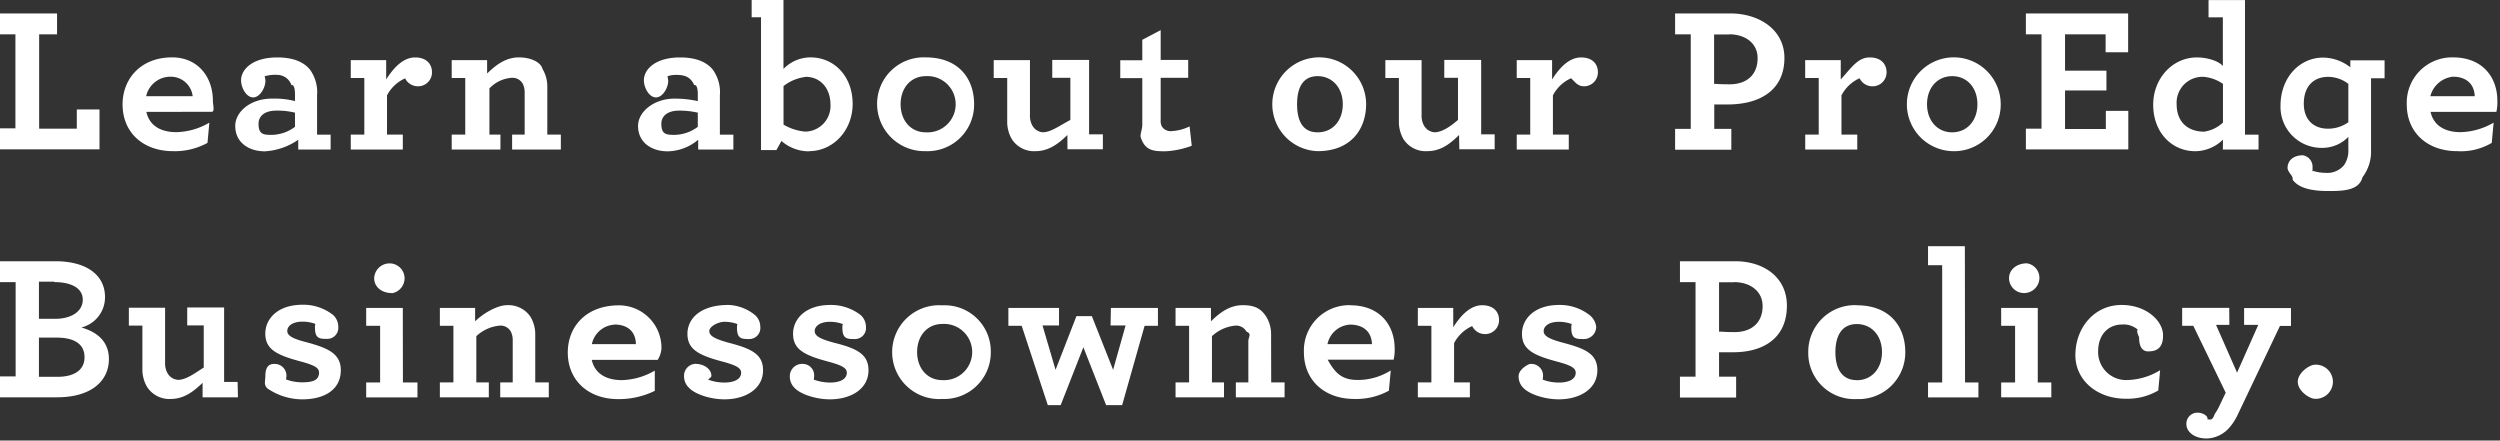 <svg id="Layer_1" data-name="Layer 1" xmlns="http://www.w3.org/2000/svg" viewBox="0 0 454 80"><rect x="0" y="0" width="454" height="80" fill="#333333" stroke="none"/><defs><style>.cls-1{fill:#fff;fill-rule:evenodd;}</style></defs><path class="cls-1" d="M438.06,131.09H426.11c.57,2.55,2.69,3.68,5.45,3.68a12.41,12.41,0,0,0,6-1.73l-.34,3.68a11,11,0,0,1-6.28,1.5c-5.41,0-9.15-3.38-9.15-8.48a8.23,8.23,0,0,1,8.4-8.55c5.29,0,8.05,3.53,8.05,7.88A7.81,7.81,0,0,1,438.06,131.09Zm-7.9-6.39a4.76,4.76,0,0,0-4.09,3.54h8.06C434.05,126,432.58,124.7,430.16,124.7ZM415.3,138a7.63,7.63,0,0,1-1.55,4.95c-.63,2.44-3.51,2.51-6.2,2.51-2.87,0-5.33-.45-6.5-2.06.22-.64-.91-1.35-.91-2.14,0-1.16.87-2.29,2.79-2.29a2.11,2.11,0,0,1,1.75,2.14c0,.19,0,1.27-.08.64a7.79,7.79,0,0,0,2.46.41,3.92,3.92,0,0,0,3.36-1.43,4.67,4.67,0,0,0,.76-2.85v-2.26a6.52,6.52,0,0,1-4.76,2,7.44,7.44,0,0,1-7.56-7.63c0-5.12,3.44-8.76,7.75-8.76a8.14,8.14,0,0,1,4.93,1.76v-1.26h6.22v3.25H415.3Zm-4.12-12a6,6,0,0,0-3.7-1.27c-2.54,0-4.39,1.65-4.39,4.86,0,3,1.85,4.55,4.39,4.55a6.31,6.31,0,0,0,3.7-1.17Zm-22.77,10.13a7.29,7.29,0,0,1-5,2.1c-4.38,0-7.67-3.49-7.67-8.44,0-4.76,3.48-8.59,7.94-8.59,2.11,0,4.17.79,4.71,1.58v-8.86h-2.6v-3.14h6.62v24.44h2.46v2.71h-6.48Zm0-10.13a7.29,7.29,0,0,0-3.41-1.27,4.7,4.7,0,0,0-5,5c0,3.15,2,4.95,5,4.95a6.39,6.39,0,0,0,3.41-1.65Zm-13.52,48.59c-1.36,0-1.71-1.23-1.71-2.58,0-.05-.56-1.05-.25-1.38a3.9,3.9,0,0,0-2.95-.92c-1.89,0-4.24,1.33-4.24,4.93a5.08,5.08,0,0,0,5.37,5.14A11.93,11.93,0,0,0,377,178l-.34,3.68a11.06,11.06,0,0,1-5.9,1.5c-5.22,0-9.15-3.38-9.15-7.89,0-5.05,3.48-9.14,8.39-9.14,4.54,0,7.53,2.93,7.53,5.51C377.54,173.43,376.88,174.58,374.89,174.58Zm-22.27-40.45h2.84V117h-2.84v-3.79h18.57v7.05H367.1V117h-7.37v6.6h7.52v3.6h-7.52v7h7.41v-3.3h4.08v7h-18.6Zm2.46,27.15a2.79,2.79,0,0,1-2.8,2.7,2.73,2.73,0,0,1-2.72-2.7c0-1.5,1.33-2.7,3.26-2.7A2.68,2.68,0,0,1,355.08,161.28Zm-.3,18.93h2.46v2.71h-9.11v-2.71h2.53V169.94h-2.53v-3.25h6.65Zm-15.54-42a8.52,8.52,0,1,1,8.81-8.52A8.46,8.46,0,0,1,339.24,138.22Zm0-13.62c-2.68,0-4.57,2.1-4.57,5.1s1.89,5.1,4.57,5.1,4.58-2.1,4.58-5.1S341.93,124.6,339.24,124.6Zm-14.4,1.84a2.58,2.58,0,0,1-2.42-1.46,6.89,6.89,0,0,0-3.29,3.11v7.12H322v2.71h-9.45v-2.71H315V124.94h-2.46v-3.25H319v3.51c2-2.21,3.14-4,5.25-4s3.07,1.24,3.07,2.7A2.52,2.52,0,0,1,324.84,126.44Zm-25.39,48.3c-1.3,0-2,0-2.55,0v4.43H300v3.79H289.8v-3.79h2.83V162H289.8v-3.79h10c5.34,0,9.42,3,9.42,8.06C309.23,172,305.18,174.74,299.45,174.74Zm.14-12.71H296.9V171c.88,0,1.06.08,2.8.08,3.21,0,5.11-1.8,5.11-4.73C304.81,163.72,302.65,162,299.59,162Zm-1.14-32.29c-1.17,0-1.89,0-2.42,0v4.43h3.1v3.79H288.92v-3.79h2.84V117h-2.84v-3.79h10c5.33,0,9.85,3,9.85,8.06C308.79,127,304.51,129.74,298.45,129.74Zm.27-12.71H296V126c.46,0,1.06.08,2.8.08,3.21,0,5.1-1.8,5.1-4.73C303.93,118.72,301.78,117,298.72,117Zm-26.28,9.41c-1.24,0-1.59-.71-2.42-1.46a6.89,6.89,0,0,0-3.29,3.11v7.12h2.88v2.71h-9.45v-2.71h2.45V124.94h-2.45v-3.25h6.42v3.51c1.4-2.21,3.14-4,5.26-4s3.06,1.24,3.06,2.7A2.52,2.52,0,0,1,272.44,126.44Zm-17.95,45a2.58,2.58,0,0,1-2.42-1.46,6.89,6.89,0,0,0-3.29,3.11v7.12h2.87v2.71H242.2v-2.71h2.46V169.94H242.2v-3.25h6.43v3.51c1.4-2.21,3.14-4,5.25-4s3.07,1.24,3.07,2.7A2.52,2.52,0,0,1,254.49,171.44Zm-4.8-36.15c-1.59,1.54-3.27,2.93-5.79,2.93a4.79,4.79,0,0,1-4.31-2.18,6.28,6.28,0,0,1-.83-3.3v-7.8H236.3v-3.25h6.58v10a3.6,3.6,0,0,0,.34,1.69,2.39,2.39,0,0,0,2,1.41c1.44,0,3-1.15,4.27-2.24v-7.65H247v-3.25h6.7v13.52h2.45v2.71h-6.42ZM224,138.22a8.52,8.52,0,1,1,8.81-8.52C232.79,134.2,230.07,138.22,224,138.22Zm0-13.62c-2.69,0-3.73,2.1-3.73,5.1s1,5.1,3.73,5.1,4.57-2.1,4.57-5.1S226.66,124.6,224,124.6Zm-8.43,55.61H218v2.71h-8.85v-2.71h2.27v-7.53c0-.68.68-1.28-.34-1.69a2.13,2.13,0,0,0-2-1.09,7.18,7.18,0,0,0-4.27,1.92v8.39H207v2.71H198.2v-2.71h2.46V169.94H198.2v-3.25h6.43v2.43c1.58-1.54,3.36-2.93,5.78-2.93s3.4.79,4.27,2.1a6.21,6.21,0,0,1,.87,3.38Zm-19.81-46.42a1.85,1.85,0,0,0,1.74.79,8.36,8.36,0,0,0,3.25-.86l.39,3.52a15.8,15.8,0,0,1-4.7,1c-2,0-3.63,0-4.46-2.25-.38-.68.18-1.54.18-2.59v-8.44h-4v-3.25h4V118l3.34-1.76v5.41h5v3.25h-5v7.65A2.25,2.25,0,0,0,195.74,133.79Zm-9.3,32.9H195v3.25h-2.42l-4.08,14.4h-2.91l-4.13-10.51-4.12,10.51H175l-4.74-14.4h-2.42v-3.25h9.2v3.18h-3l2.37,8.06,3.79-9.75H183l3.86,9.75,2.27-8.06h-2.73Zm-7.9-31.4c-1.59,1.54-3.36,2.93-5.78,2.93a4.78,4.78,0,0,1-4.31-2.18,6.28,6.28,0,0,1-.84-3.3v-7.8h-2.45v-3.25h6.58v10a3.6,3.6,0,0,0,.34,1.69,2.36,2.36,0,0,0,2,1.41c1.43,0,2.95-1.15,5-2.24v-7.65h-3.29v-3.25h6.69v13.52H185v2.71h-6.43Zm-22.72,47.93a8.52,8.52,0,1,1,0-17,8.37,8.37,0,0,1,8.81,8.51A8.46,8.46,0,0,1,155.82,183.22Zm0-13.62c-2.68,0-4.57,2.1-4.57,5.1s1.89,5.1,4.57,5.1a5.11,5.11,0,1,0,0-10.2Zm-3-31.38A8.6,8.6,0,0,1,144,129.7a8.46,8.46,0,0,1,8.81-8.51c6.08,0,8.81,3.94,8.81,8.51A8.46,8.46,0,0,1,152.83,138.22Zm0-13.62c-2.68,0-4.57,2.1-4.57,5.1s1.89,5.1,4.57,5.1a5.11,5.11,0,1,0,0-10.2ZM142.44,178c0,3.45-3.25,5.29-7,5.29-2.53,0-5.25-.9-6.35-2a2.9,2.9,0,0,1-.94-2.22,2.24,2.24,0,0,1,2.47-2.21,2.07,2.07,0,0,1,1.95,2.18,5.08,5.08,0,0,1-.07.67,8.72,8.72,0,0,0,3,.53c1.67,0,3-.57,3-1.77,0-.82-.72-1.31-3.25-2-4.58-1.2-6.51-2.29-6.51-5.1,0-2.55,2.12-5.22,6.77-5.22a8.76,8.76,0,0,1,5.56,1.88,2.91,2.91,0,0,1,.91,2.1,2,2,0,0,1-2.05,2.21c-1.32,0-2.23,0-2.23-2a2.1,2.1,0,0,1,.08-.72,6.73,6.73,0,0,0-2.35-.41c-1.85,0-2.76.83-2.76,1.69s.95,1.42,3.48,2.1C140.13,174,142.44,175,142.44,178Zm-10.81-39.75a7.57,7.57,0,0,1-5-1.88l-.91,1.65h-2.8V113.91h-1.7v-3.14H127v12.52a6.85,6.85,0,0,1,4.88-2.1c4.39,0,7.68,3.49,7.68,8.44C139.57,134.39,136.09,138.22,131.63,138.22Zm-.68-13.5a8,8,0,0,0-3.94,1.65v7a9.31,9.31,0,0,0,3.94,1.27,4.66,4.66,0,0,0,4.58-5C135.53,127,133.87,124.72,131,124.72Zm-19.44,11.4a8.8,8.8,0,0,1-5.55,2.1c-2.84,0-5.37-1.54-5.37-4.62,0-2.52,2.82-4.95,6.65-4.95a19.33,19.33,0,0,1,4.2.45v-1.31c0-1-.23-1.72-.64-1.59-.68-1.52-1.78-1.86-3.26-1.86a4.43,4.43,0,0,0-1.62.26,3.45,3.45,0,0,1,.15.83c0,1.24-1,3-2.23,3s-2.19-1.75-2.19-3.1c0-2,2.08-4.16,6.58-4.16,2.83,0,4.76.79,5.93,2.21a7,7,0,0,1,1.29,4.67v7.14h2.45v2.71h-6.39Zm-.07-4.92a14.57,14.57,0,0,0-3.4-.37c-2,0-3.22.9-3.22,2.4,0,2,1,2,2.46,2a7.2,7.2,0,0,0,4.16-1.46Zm-7.26,44.89h-12c.57,2.55,2.69,3.68,5.45,3.68a12.41,12.41,0,0,0,6-1.73l0,3.68a14.9,14.9,0,0,1-6.65,1.5c-5.4,0-9.15-3.38-9.15-8.48,0-4.65,3.29-8.55,9.29-8.55a7.72,7.72,0,0,1,7.72,7.88A4.61,4.61,0,0,1,104.18,176.09Zm-7.9-6.39a4.45,4.45,0,0,0-4.08,3.54h8C100.17,171,98.7,169.7,96.28,169.7ZM77.72,135.21H80v-7.53a3.7,3.7,0,0,0-.34-1.69,2.13,2.13,0,0,0-2-1.09,6.18,6.18,0,0,0-4.06,1.92v8.39h2v2.71H66.75v-2.71h2.46V124.94H66.75v-3.25h6.43v2.43c1.59-1.54,3.37-2.93,5.79-2.93,2,0,3.94.79,4.27,2.1a6.21,6.21,0,0,1,.87,3.38v8.54h2.46v2.71H77.72ZM71,169.12c1.58-1.54,4.1-2.93,5.78-2.93a4.84,4.84,0,0,1,4.27,2.1,6.21,6.21,0,0,1,.87,3.38v8.54h2.46v2.71H75.56v-2.71h2.27v-7.53a3.57,3.57,0,0,0-.34-1.69,2.13,2.13,0,0,0-2-1.09,7.18,7.18,0,0,0-4.27,1.92v8.39h2.27v2.71H64.6v-2.71h2.46V169.94H64.6v-3.25H71ZM60.71,126.44A2.58,2.58,0,0,1,58.29,125,6.85,6.85,0,0,0,55,128.09v7.12h2.87v2.71H48.42v-2.71h2.46V124.94H48.42v-3.25h6.43v3.51c1.4-2.21,3.14-4,5.25-4s3.07,1.24,3.07,2.7A2.52,2.52,0,0,1,60.71,126.44ZM46.61,178c0,3.45-2.84,5.29-7,5.29a11.22,11.22,0,0,1-6.35-2c-.68-.68-.35-1.35-.35-2.22,0-1.2.31-2.21,1.6-2.21A2.13,2.13,0,0,1,36.74,179a3.83,3.83,0,0,1-.08.67,8.38,8.38,0,0,0,3,.53c2.16,0,3-.57,3-1.77,0-.82-.72-1.31-3.26-2-4.57-1.2-6.5-2.29-6.5-5.1,0-2.55,2.12-5.22,6.77-5.22A8.76,8.76,0,0,1,45.25,168a2.89,2.89,0,0,1,.9,2.1,2,2,0,0,1-2,2.21c-1.32,0-2.23,0-2.23-2a2.1,2.1,0,0,1,.08-.72,6.77,6.77,0,0,0-2.35-.41c-1.85,0-2.76.83-2.76,1.69s.95,1.42,3.68,2.1C44.3,174,46.61,175,46.61,178Zm-7.73-41.85a11.82,11.82,0,0,1-6.07,2.1c-2.84,0-5.37-1.54-5.37-4.62,0-2.52,2.72-4.95,6.65-4.95a14.89,14.89,0,0,1,4.2.45v-1.31c0-1-.23-1.72-.64-1.59a2.74,2.74,0,0,0-2.47-1.86,6.5,6.5,0,0,0-2.41.26,3,3,0,0,1,.15.83c0,1.24-1,3-2.23,3s-2.19-1.75-2.19-3.1c0-2,2.08-4.16,6.58-4.16,2.83,0,4.76.79,5.93,2.21a7,7,0,0,1,1.29,4.67v7.14h2.46v2.71H38.88Zm-.59-4.92a13.24,13.24,0,0,0-3.4-.37c-2,0-3.22.9-3.22,2.4,0,2,1,2,2.46,2a7.17,7.17,0,0,0,4.16-1.46ZM27.93,182.92H21.51v-2.63c-1.59,1.54-3.37,2.93-5.79,2.93A4.79,4.79,0,0,1,11.41,181a6.28,6.28,0,0,1-.83-3.3v-7.8H8.12v-3.25H14.7v10a3.6,3.6,0,0,0,.34,1.69,2.39,2.39,0,0,0,2,1.41c1.44,0,3-1.15,4.68-2.24v-7.65h-3v-3.25h6.7v13.52h2.45ZM11.3,131.09c.56,2.55,2.68,3.68,5.44,3.68a12.35,12.35,0,0,0,6-1.73l-.34,3.68a12.33,12.33,0,0,1-6.27,1.5c-5.41,0-9.15-3.38-9.15-8.48,0-4.65,3.29-8.55,9-8.55,4.64,0,7.4,3.53,7.4,7.88,0,.63.37,2-.18,2Zm4.35-6.39a4.52,4.52,0,0,0-4.39,3.54h8.45A4,4,0,0,0,15.65,124.7ZM-4.92,182.92H-15.28v-3.79h2.84V162h-2.84v-3.79h10c6.08,0,9.07,2.77,9.07,6.49A5.65,5.65,0,0,1-.5,170.24c3.1.9,5,2.7,5,5.78C4.46,180.1,1.13,182.92-4.92,182.92Zm-.49-21h-2.8v6.75H-5.3c3,0,5.05-1.35,5.05-3.48S-2.39,162-5.41,162ZM-5,172.08H-8.21v7.12h3.37c3,0,4.91-1.2,4.91-3.56S-1.74,172.08-5,172.08Zm-10.32-38h2.84V117h-2.84v-3.79h10.4V117H-8.17v17.14h6.84v-3.49H2.79v7.24H-15.28ZM56,164c-2.08,0-3.33-1.2-3.33-2.7a2.8,2.8,0,0,1,2.8-2.7,2.72,2.72,0,0,1,2.72,2.7A2.76,2.76,0,0,1,56,164Zm1.89,16.23h2.64v2.71H51.22v-2.71h2.53V169.94H51.22v-3.25h6.65Zm53.27-3.37c1.13,0,2.75.75,2.75,2.18,0,.22-.38.45-.6.67a8.38,8.38,0,0,0,3,.53c1.66,0,3-.57,3-1.77,0-.82-.72-1.31-3.25-2-4.57-1.2-6.5-2.29-6.5-5.1,0-2.55,2.12-5.22,7.46-5.22a8.07,8.07,0,0,1,4.86,1.88,2.87,2.87,0,0,1,.91,2.1,2,2,0,0,1-2,2.21c-1.32,0-2.23,0-2.23-2a2.38,2.38,0,0,1,.07-.72,6.72,6.72,0,0,0-2.34-.41c-1.15,0-2.76.83-2.76,1.69s1,1.42,3.48,2.1c4,1.05,6.28,2,6.28,5,0,3.45-3.26,5.29-7,5.29-2.53,0-5.25-.9-6.35-2a2.91,2.91,0,0,1-1-2.22A2.17,2.17,0,0,1,111.14,176.84Zm118.78-10.65c5.29,0,8.05,3.53,8.05,7.88a7.81,7.81,0,0,1-.19,2H225.83c1.39,2.55,2.69,3.68,5.45,3.68a11.14,11.14,0,0,0,6-1.73l-.34,3.68a12.37,12.37,0,0,1-6.28,1.5c-5.4,0-9.15-3.38-9.15-8.48A8.23,8.23,0,0,1,229.92,166.19Zm3.93,7.05c-.08-2.25-1.55-3.54-4-3.54a4.44,4.44,0,0,0-4.08,3.54Zm28.84,3.6a2.12,2.12,0,0,1,2.23,2.18,5.08,5.08,0,0,1-.07.67,8.28,8.28,0,0,0,3,.53c1.67,0,3-.57,3-1.77,0-.82-.72-1.31-3.25-2-4.58-1.2-6.51-2.29-6.51-5.1,0-2.55,2.12-5.22,6.77-5.22a8.76,8.76,0,0,1,5.56,1.88,3.21,3.21,0,0,1,1.15,2.1,2.23,2.23,0,0,1-2.29,2.21c-1.32,0-2.23,0-2.23-2a2.1,2.1,0,0,1,.08-.72,6.72,6.72,0,0,0-2.34-.41c-1.86,0-2.76.83-2.76,1.69s.94,1.42,3.47,2.1c4,1.05,6.28,2,6.28,5,0,3.45-3.25,5.29-7,5.29-2.54,0-5.26-.9-6.36-2a2.9,2.9,0,0,1-.94-2.22C260.5,177.85,262.27,176.84,262.69,176.84Zm59.2-10.65c6.06,0,8.81,3.94,8.81,8.51a8.46,8.46,0,0,1-8.81,8.52,8.37,8.37,0,0,1-8.81-8.52A8.46,8.46,0,0,1,321.89,166.19Zm0,13.61c2.69,0,4.58-2.1,4.58-5.1s-1.89-5.1-4.58-5.1-3.88,2.1-3.88,5.1S319.21,179.8,321.89,179.8Zm19.66.41H344v2.71h-9.15v-2.71h2.57v-21.3h-2.57v-3.45h6.69Zm48-10.46h-2.42l3.82,8.67,3.85-8.67h-2.57v-3.06h8.51v3.25h-2L391,186.26a9.53,9.53,0,0,1-1.29,2,5.69,5.69,0,0,1-4.25,2.14c-2.33,0-3.69-1.27-3.69-2.59a2,2,0,0,1,2-2.1c1,0,2,.6,1.82,1.24.41-.11.87.41,1.32-1a7.58,7.58,0,0,0,.76-1.28l1.24-2.59-5.89-12.15H381v-3.25h8.55ZM405.1,177a3.1,3.1,0,1,1,0,6.19c-.93,0-3.1-1.39-3.1-3.08S404.17,177,405.1,177Z" transform="translate(15.28 -110.77)"/></svg>
